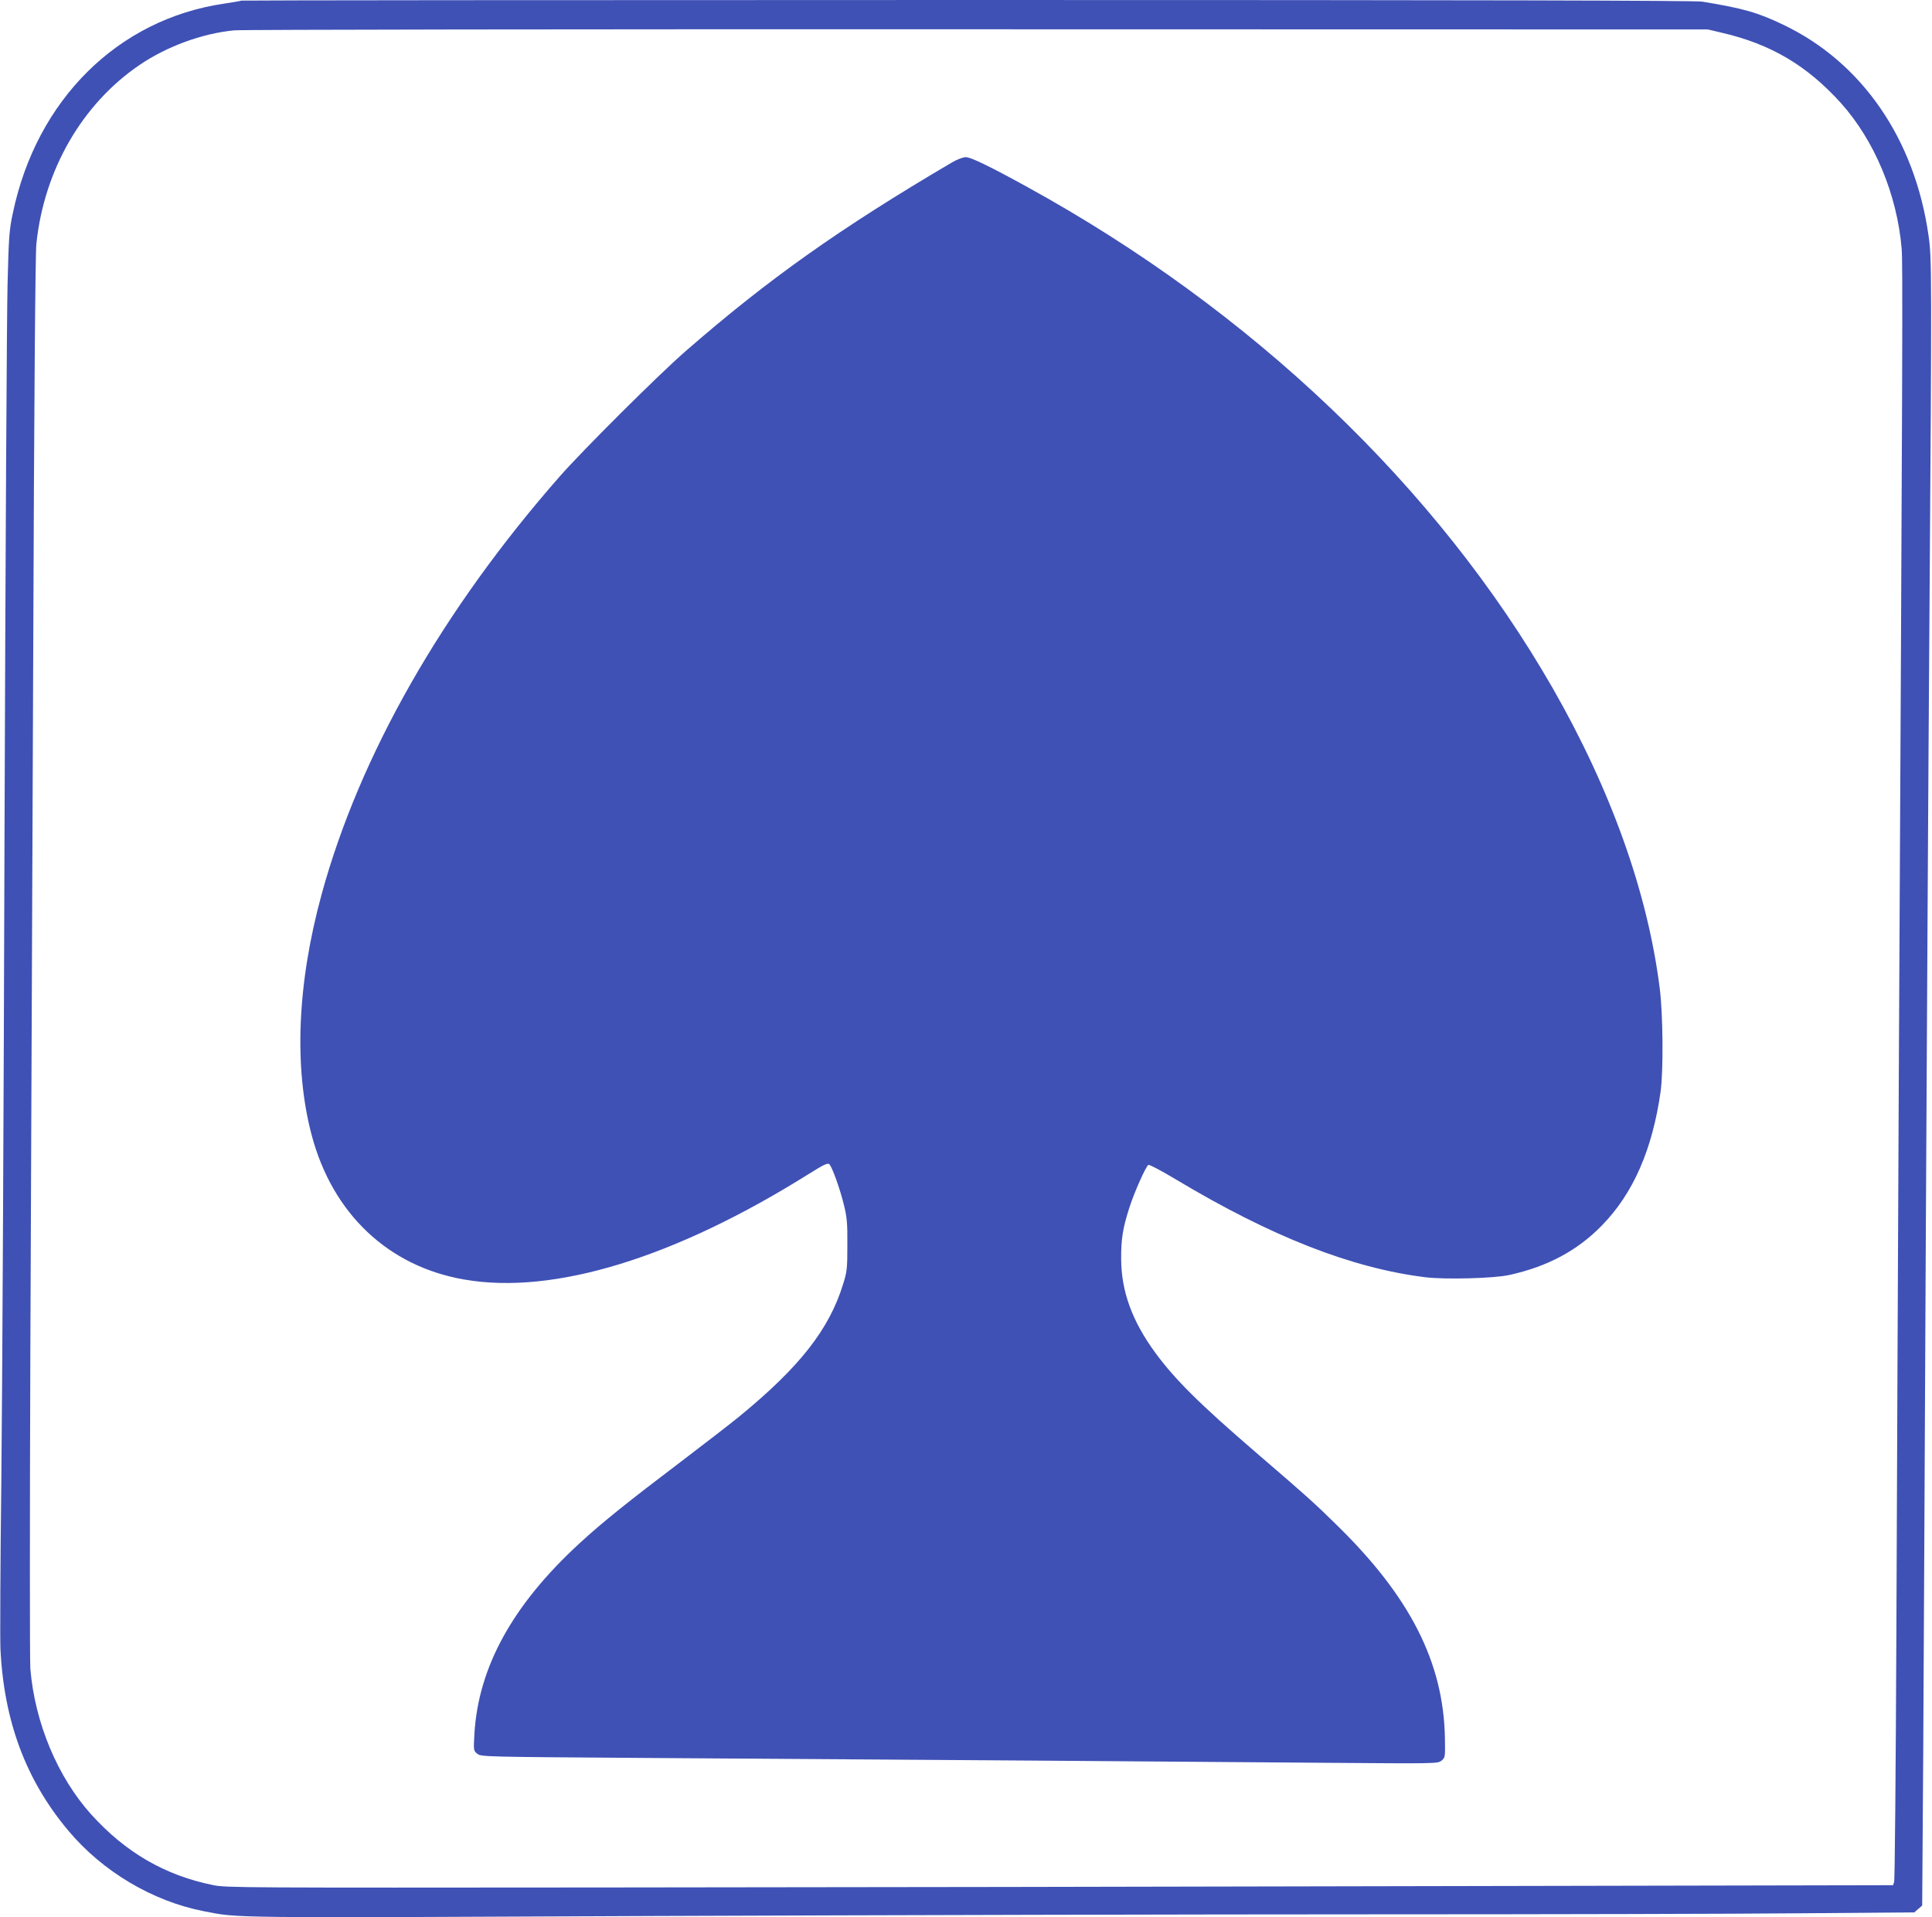 <?xml version="1.0" standalone="no"?>
<!DOCTYPE svg PUBLIC "-//W3C//DTD SVG 20010904//EN"
 "http://www.w3.org/TR/2001/REC-SVG-20010904/DTD/svg10.dtd">
<svg version="1.0" xmlns="http://www.w3.org/2000/svg"
 width="1280pt" height="1270pt" viewBox="0 0 1280 1270"
 preserveAspectRatio="xMidYMid meet">
<g transform="translate(0,1270) scale(0.1,-0.1)"
fill="#3f51b5" stroke="none">
<path d="M1599 12696 c-2 -2 -53 -11 -114 -20 -704 -103 -1243 -637 -1400
-1388 -24 -111 -27 -156 -35 -473 -5 -192 -14 -1821 -20 -3620 -5 -1798 -15
-3728 -21 -4287 -7 -559 -9 -1068 -6 -1130 23 -479 169 -870 450 -1204 226
-270 558 -467 896 -533 238 -46 110 -45 2973 -32 1487 6 3635 11 4773 11 1139
0 2411 3 2829 7 l759 6 26 23 26 22 7 1029 c3 565 11 2099 17 3408 7 1309 17
3147 24 4085 16 2310 16 2386 -6 2540 -91 639 -440 1146 -960 1395 -170 82
-269 110 -538 154 -47 8 -1468 11 -4871 11 -2643 0 -4807 -2 -4809 -4z m9809
-213 c324 -75 564 -217 788 -465 223 -248 373 -607 403 -966 8 -97 6 -662 -19
-5497 -5 -1122 -13 -2773 -16 -3670 -4 -896 -10 -1640 -15 -1651 l-7 -21
-3009 -6 c-1654 -4 -4137 -8 -5518 -9 -2383 -2 -2515 -2 -2600 15 -322 65
-582 216 -811 469 -223 248 -373 607 -403 965 -4 56 -4 995 0 2085 4 1091 13
3169 19 4618 6 1694 14 2671 21 2735 51 490 303 926 684 1185 181 123 416 209
627 229 46 5 2261 8 4923 7 l4840 -1 93 -22z"/>
<path d="M6305 11623 c-744 -438 -1214 -771 -1765 -1251 -180 -157 -678 -653
-831 -827 -778 -886 -1326 -1847 -1578 -2768 -162 -592 -185 -1147 -66 -1596
138 -520 507 -869 1010 -956 592 -104 1398 143 2288 702 98 61 122 72 132 61
19 -20 70 -162 96 -268 20 -82 24 -119 23 -265 0 -156 -2 -177 -28 -260 -92
-300 -288 -550 -690 -879 -56 -46 -225 -176 -376 -291 -363 -275 -529 -408
-680 -547 -444 -408 -671 -820 -697 -1264 -6 -110 -6 -110 20 -131 25 -19 42
-20 1099 -27 1699 -11 3656 -25 4493 -32 766 -6 770 -6 795 14 25 20 25 23 23
149 -9 501 -230 937 -719 1414 -149 146 -186 180 -534 479 -373 321 -535 482
-666 660 -153 209 -225 406 -226 620 -1 132 11 206 54 340 33 103 109 273 126
284 6 4 89 -40 184 -97 631 -378 1161 -586 1650 -647 130 -16 457 -8 558 15
251 55 450 161 611 326 209 212 337 506 391 889 19 141 16 513 -6 685 -80 634
-323 1313 -709 1987 -763 1330 -1991 2501 -3482 3320 -251 138 -375 198 -407
197 -19 0 -59 -16 -93 -36z"/>
</g>
</svg>
